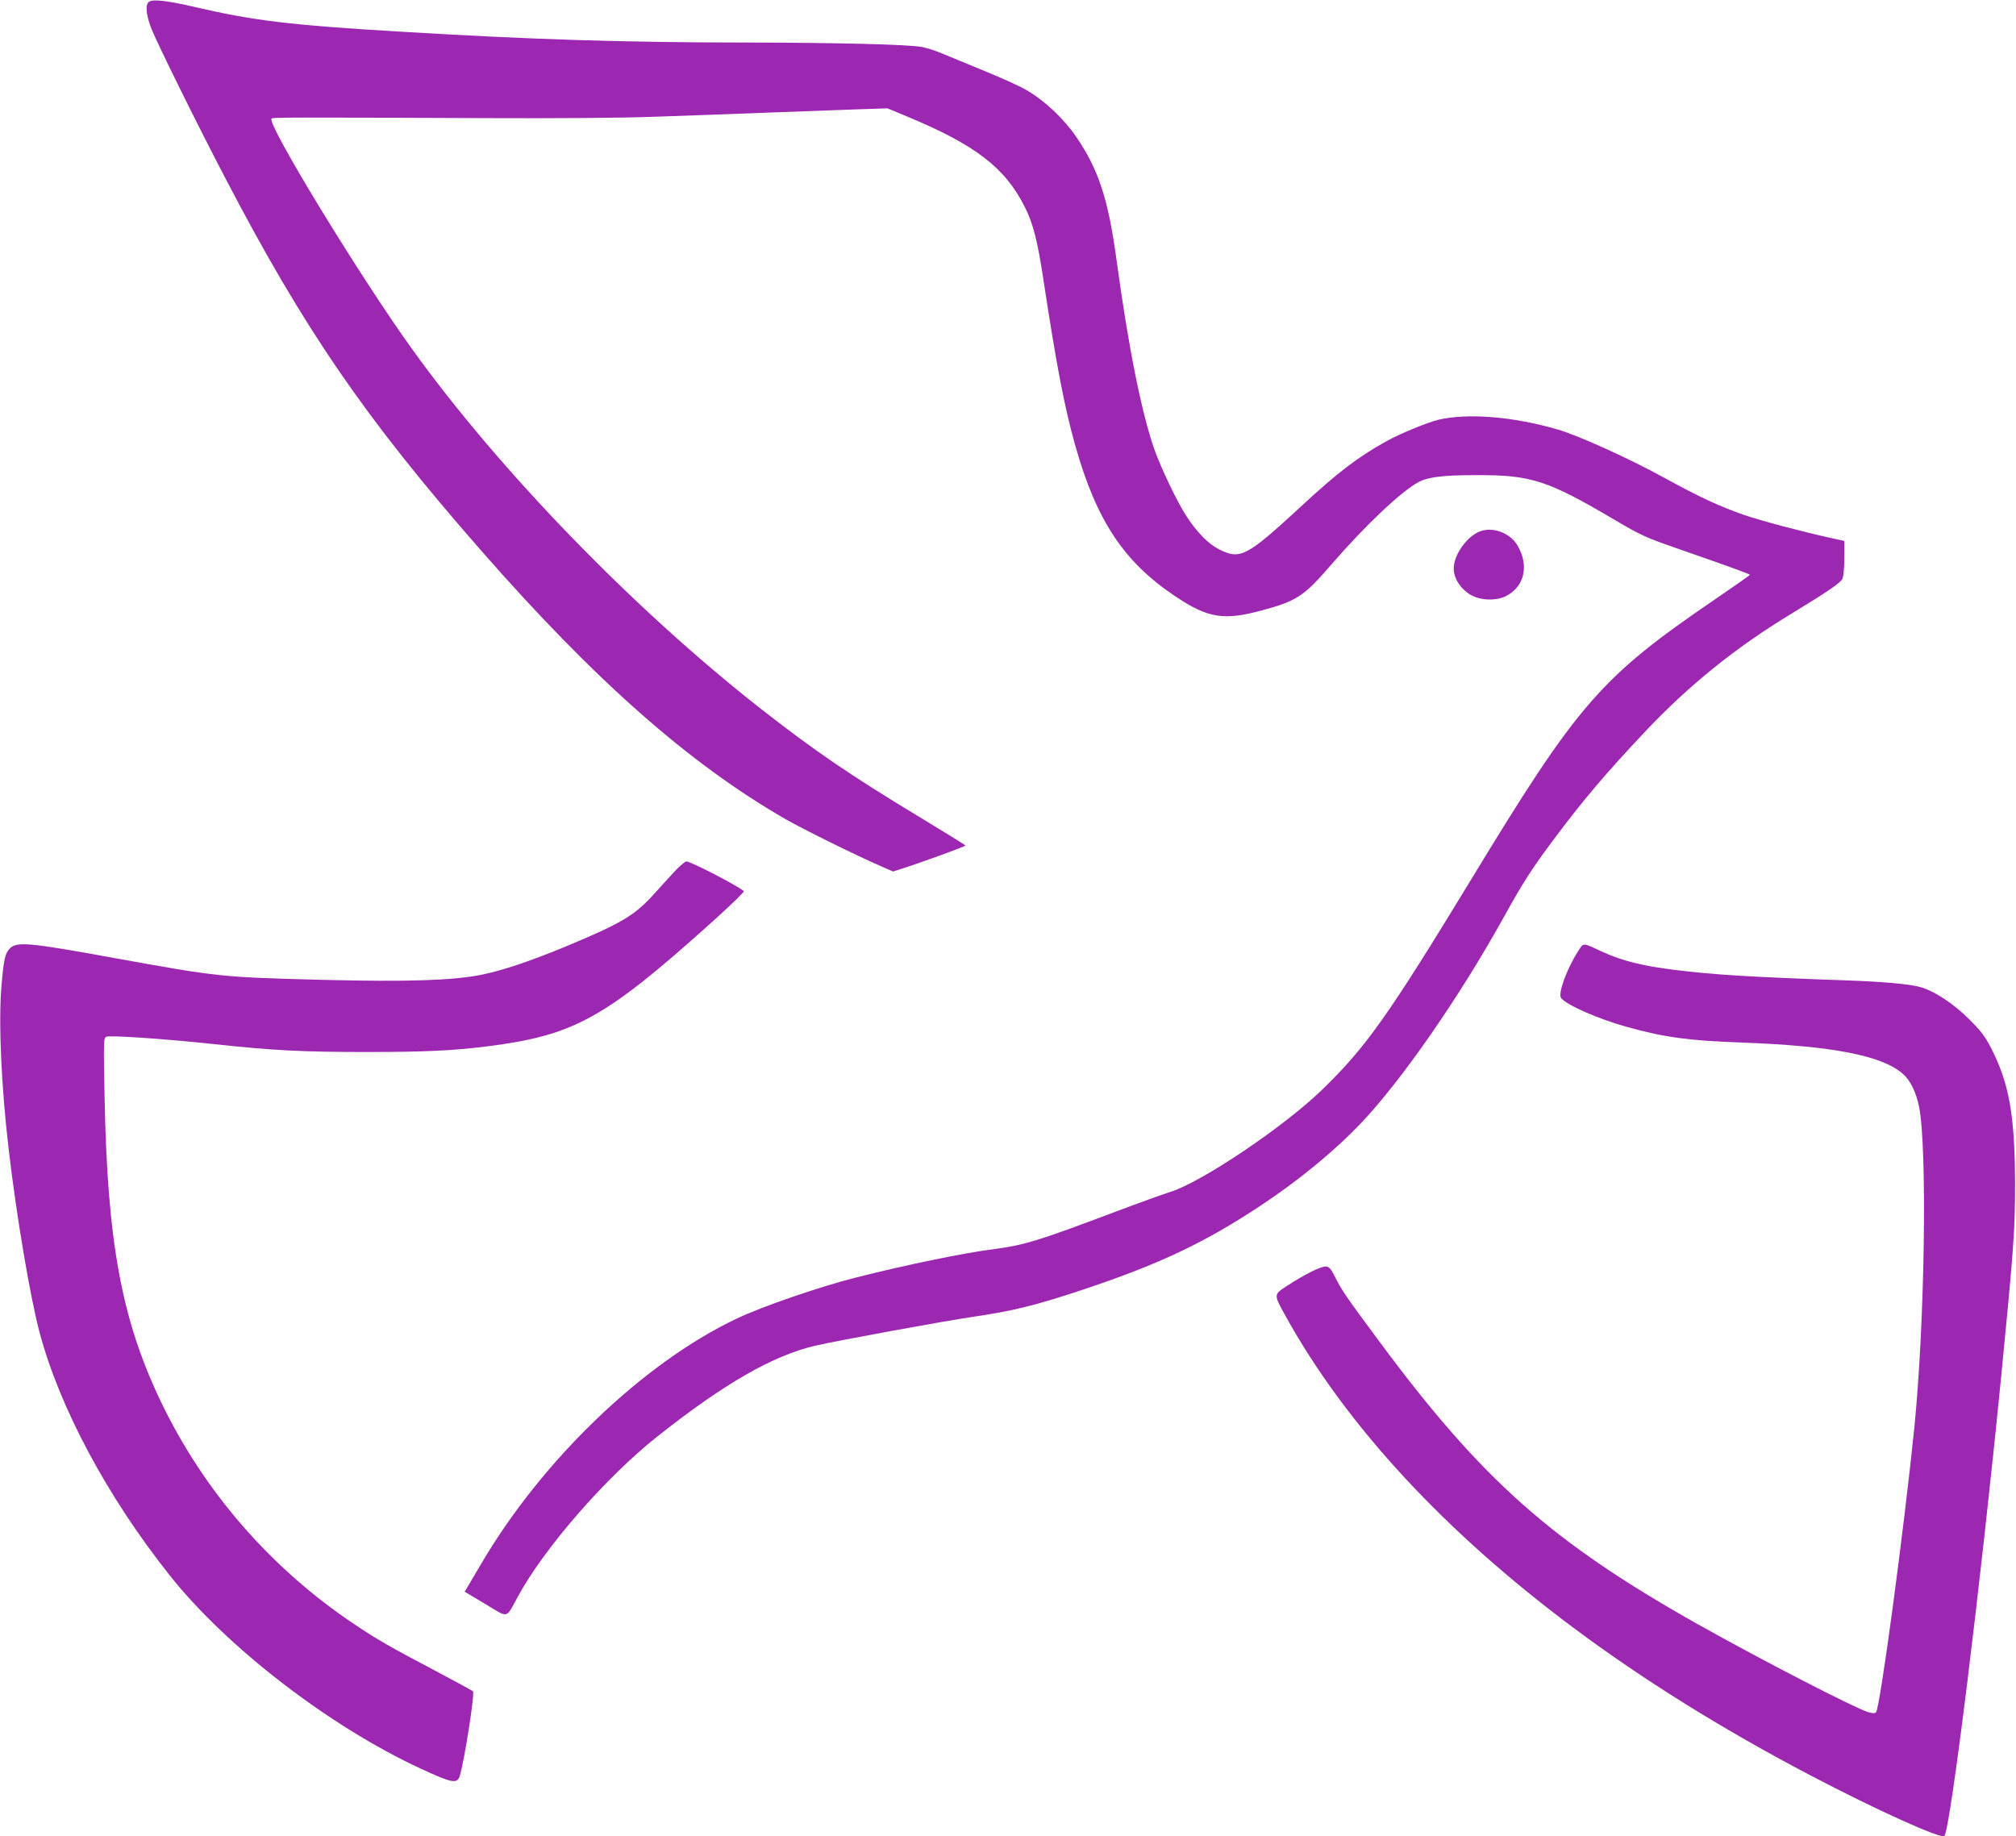 <?xml version="1.0" standalone="no"?>
<!DOCTYPE svg PUBLIC "-//W3C//DTD SVG 20010904//EN"
 "http://www.w3.org/TR/2001/REC-SVG-20010904/DTD/svg10.dtd">
<svg version="1.0" xmlns="http://www.w3.org/2000/svg"
 width="1280pt" height="1166pt" viewBox="0 0 1280 1166"
 preserveAspectRatio="xMidYMid meet">
<g transform="translate(0,1166) scale(0.1,-0.1)"
fill="#9c27b0" stroke="none">
<path d="M948 11650 c-27 -17 -22 -79 12 -169 35 -90 288 -603 470 -951 501
-961 888 -1525 1624 -2365 723 -826 1322 -1354 1931 -1705 109 -63 459 -236
608 -300 l77 -34 53 17 c111 35 407 142 407 148 0 3 -133 85 -295 183 -434
262 -664 419 -1005 686 -806 632 -1656 1509 -2211 2280 -331 459 -927 1436
-895 1467 8 8 86 8 1356 3 463 -2 882 1 1085 9 182 6 503 18 715 26 212 8 468
17 570 21 l185 6 125 -52 c433 -180 622 -325 747 -575 52 -103 81 -215 118
-462 83 -545 133 -808 204 -1059 134 -471 307 -732 631 -949 210 -141 310
-157 555 -90 219 59 265 90 436 288 217 251 451 472 558 527 63 32 156 43 371
43 343 1 449 -34 875 -286 167 -98 196 -111 395 -180 347 -121 460 -162 460
-167 0 -3 -100 -73 -223 -157 -724 -494 -866 -657 -1546 -1777 -530 -871 -668
-1065 -947 -1336 -245 -237 -771 -591 -968 -650 -39 -12 -197 -69 -351 -127
-488 -184 -572 -209 -760 -234 -191 -24 -561 -100 -880 -181 -227 -57 -597
-184 -760 -262 -593 -282 -1233 -897 -1620 -1556 -37 -63 -76 -129 -86 -146
l-19 -31 131 -78 c151 -91 129 -96 206 45 166 308 563 764 891 1022 422 334
729 510 998 573 143 33 820 157 1011 185 243 35 396 73 698 174 481 161 769
298 1121 532 238 157 470 348 635 522 258 271 629 806 909 1312 119 215 176
304 315 490 187 250 324 412 578 682 279 296 576 536 931 751 230 140 312 196
324 222 7 15 12 73 12 133 l0 107 -82 18 c-194 43 -441 109 -551 146 -163 57
-283 113 -508 236 -221 122 -552 272 -683 309 -280 81 -565 104 -752 61 -68
-16 -246 -89 -332 -137 -180 -100 -309 -198 -543 -415 -343 -317 -385 -339
-517 -272 -69 34 -142 108 -210 213 -57 87 -161 305 -202 421 -82 233 -166
653 -240 1198 -53 391 -114 579 -256 787 -80 117 -203 233 -320 300 -41 24
-166 80 -277 125 -111 46 -230 95 -264 109 -34 14 -86 31 -115 37 -87 17 -538
28 -1123 29 -762 0 -1367 19 -2210 70 -687 41 -922 70 -1290 156 -168 39 -261
50 -287 34z"/>
<path d="M9402 8288 c-85 -29 -172 -149 -172 -238 0 -62 43 -129 107 -167 63
-37 165 -40 229 -6 114 61 143 193 69 319 -45 78 -151 119 -233 92z"/>
<path d="M4294 6138 c-27 -29 -86 -93 -130 -142 -132 -149 -211 -196 -584
-351 -221 -91 -395 -149 -526 -175 -181 -36 -465 -45 -999 -32 -652 17 -661
18 -1320 137 -559 102 -630 108 -675 60 -28 -30 -37 -70 -51 -240 -19 -226 -1
-635 47 -1040 48 -411 134 -923 194 -1151 127 -480 430 -1047 829 -1549 362
-456 1015 -958 1589 -1224 203 -94 234 -100 251 -48 28 88 97 526 84 538 -5 4
-120 67 -258 140 -268 141 -349 188 -490 282 -535 357 -961 847 -1236 1422
-247 518 -338 1010 -355 1932 -7 356 -6 373 11 380 28 10 364 -13 675 -46 388
-42 567 -51 982 -51 369 0 548 9 763 36 551 70 744 177 1421 785 118 106 211
196 207 200 -34 32 -336 189 -365 189 -8 0 -36 -24 -64 -52z"/>
<path d="M10021 5622 c-74 -115 -131 -273 -109 -300 38 -45 235 -132 415 -182
236 -66 392 -88 730 -100 577 -21 892 -82 1025 -199 48 -42 84 -117 103 -211
52 -265 36 -1368 -30 -2030 -65 -643 -218 -1787 -244 -1813 -7 -7 -21 -7 -49
1 -88 27 -681 333 -1085 560 -925 521 -1368 915 -2018 1792 -210 283 -240 327
-279 405 -28 57 -40 71 -61 73 -29 3 -138 -51 -249 -124 -85 -56 -85 -51 -3
-199 383 -688 1006 -1362 1823 -1971 442 -330 949 -646 1510 -940 408 -214
825 -403 845 -382 38 38 229 1581 360 2908 81 825 89 939 89 1230 -1 435 -36
638 -152 865 -37 72 -64 108 -137 181 -102 102 -228 185 -319 208 -68 18 -236
33 -471 41 -581 20 -843 36 -1080 66 -203 25 -332 57 -454 112 -136 63 -125
63 -160 9z"/>
</g>
</svg>
